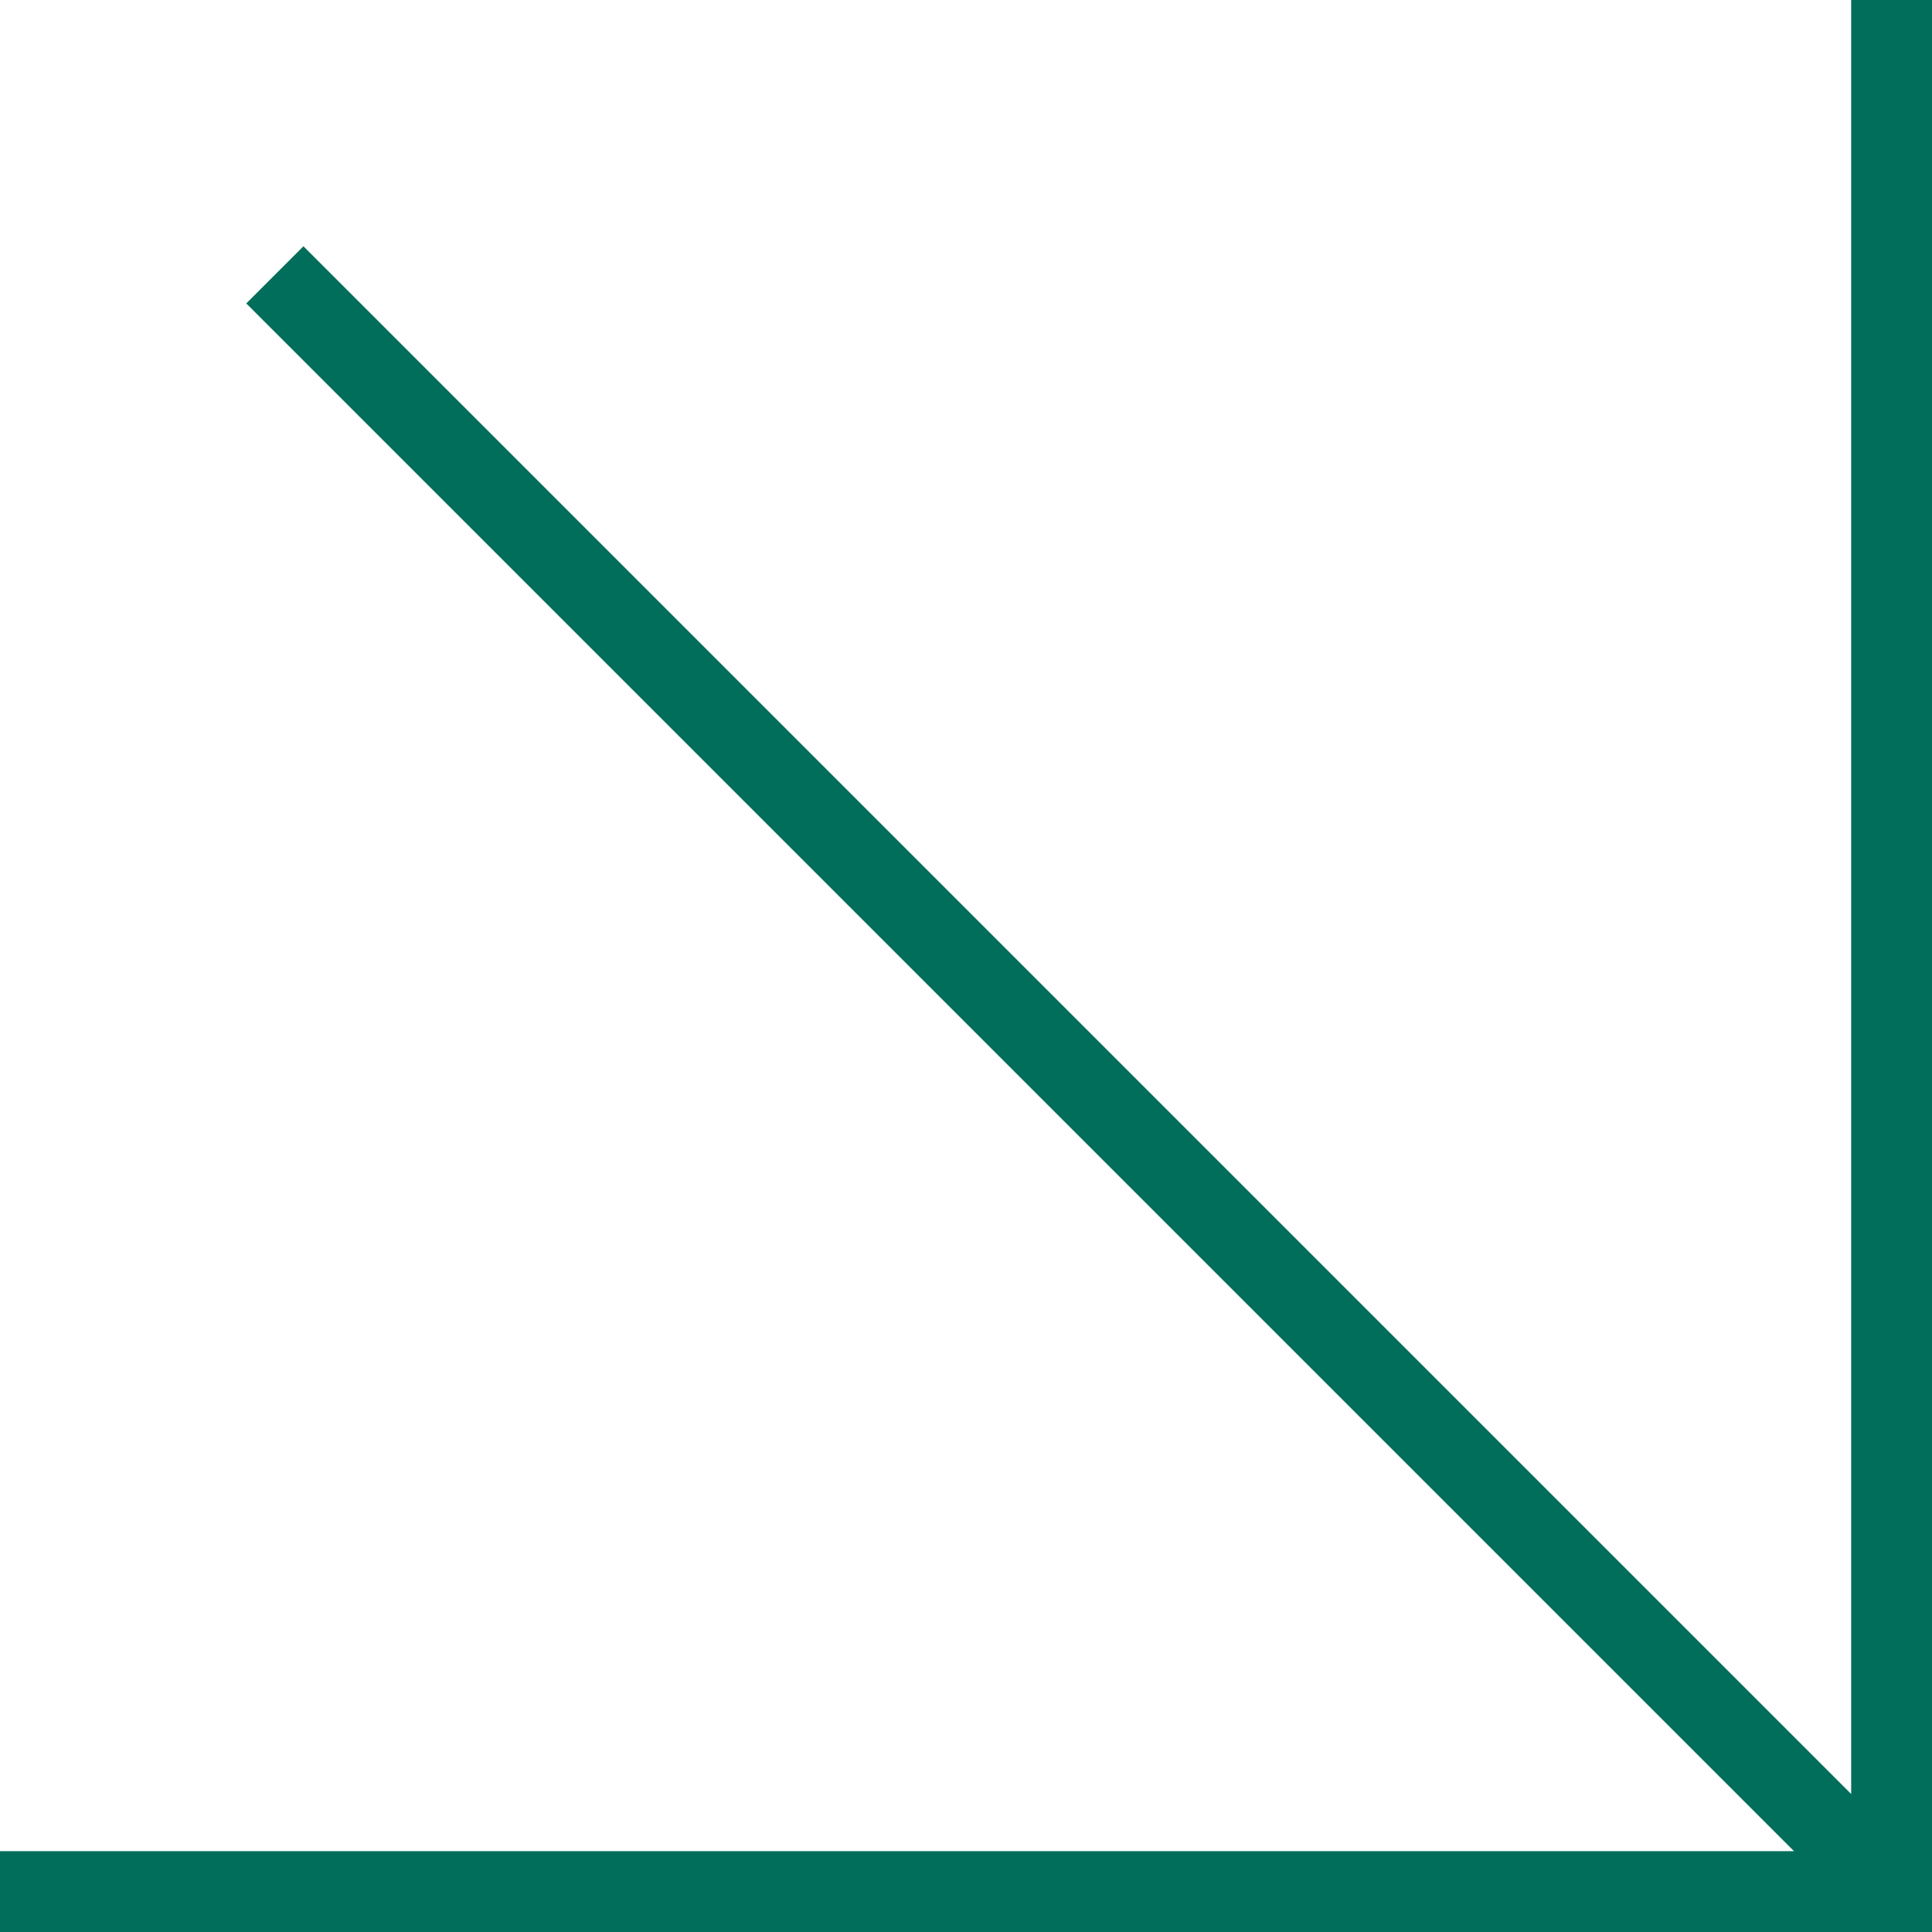 <svg xmlns="http://www.w3.org/2000/svg" id="Layer_2" data-name="Layer 2" viewBox="0 0 23.9 23.9"><defs><style>      .cls-1 {        fill: none;        stroke: #006e5b;        stroke-miterlimit: 10;      }    </style></defs><g id="Layer_2-2" data-name="Layer 2-2"><g><polyline class="cls-1" points="23.4 0 23.4 23.4 0 23.4"></polyline><line class="cls-1" x1="23.4" y1="23.4" x2="3.4" y2="3.4"></line></g></g></svg>